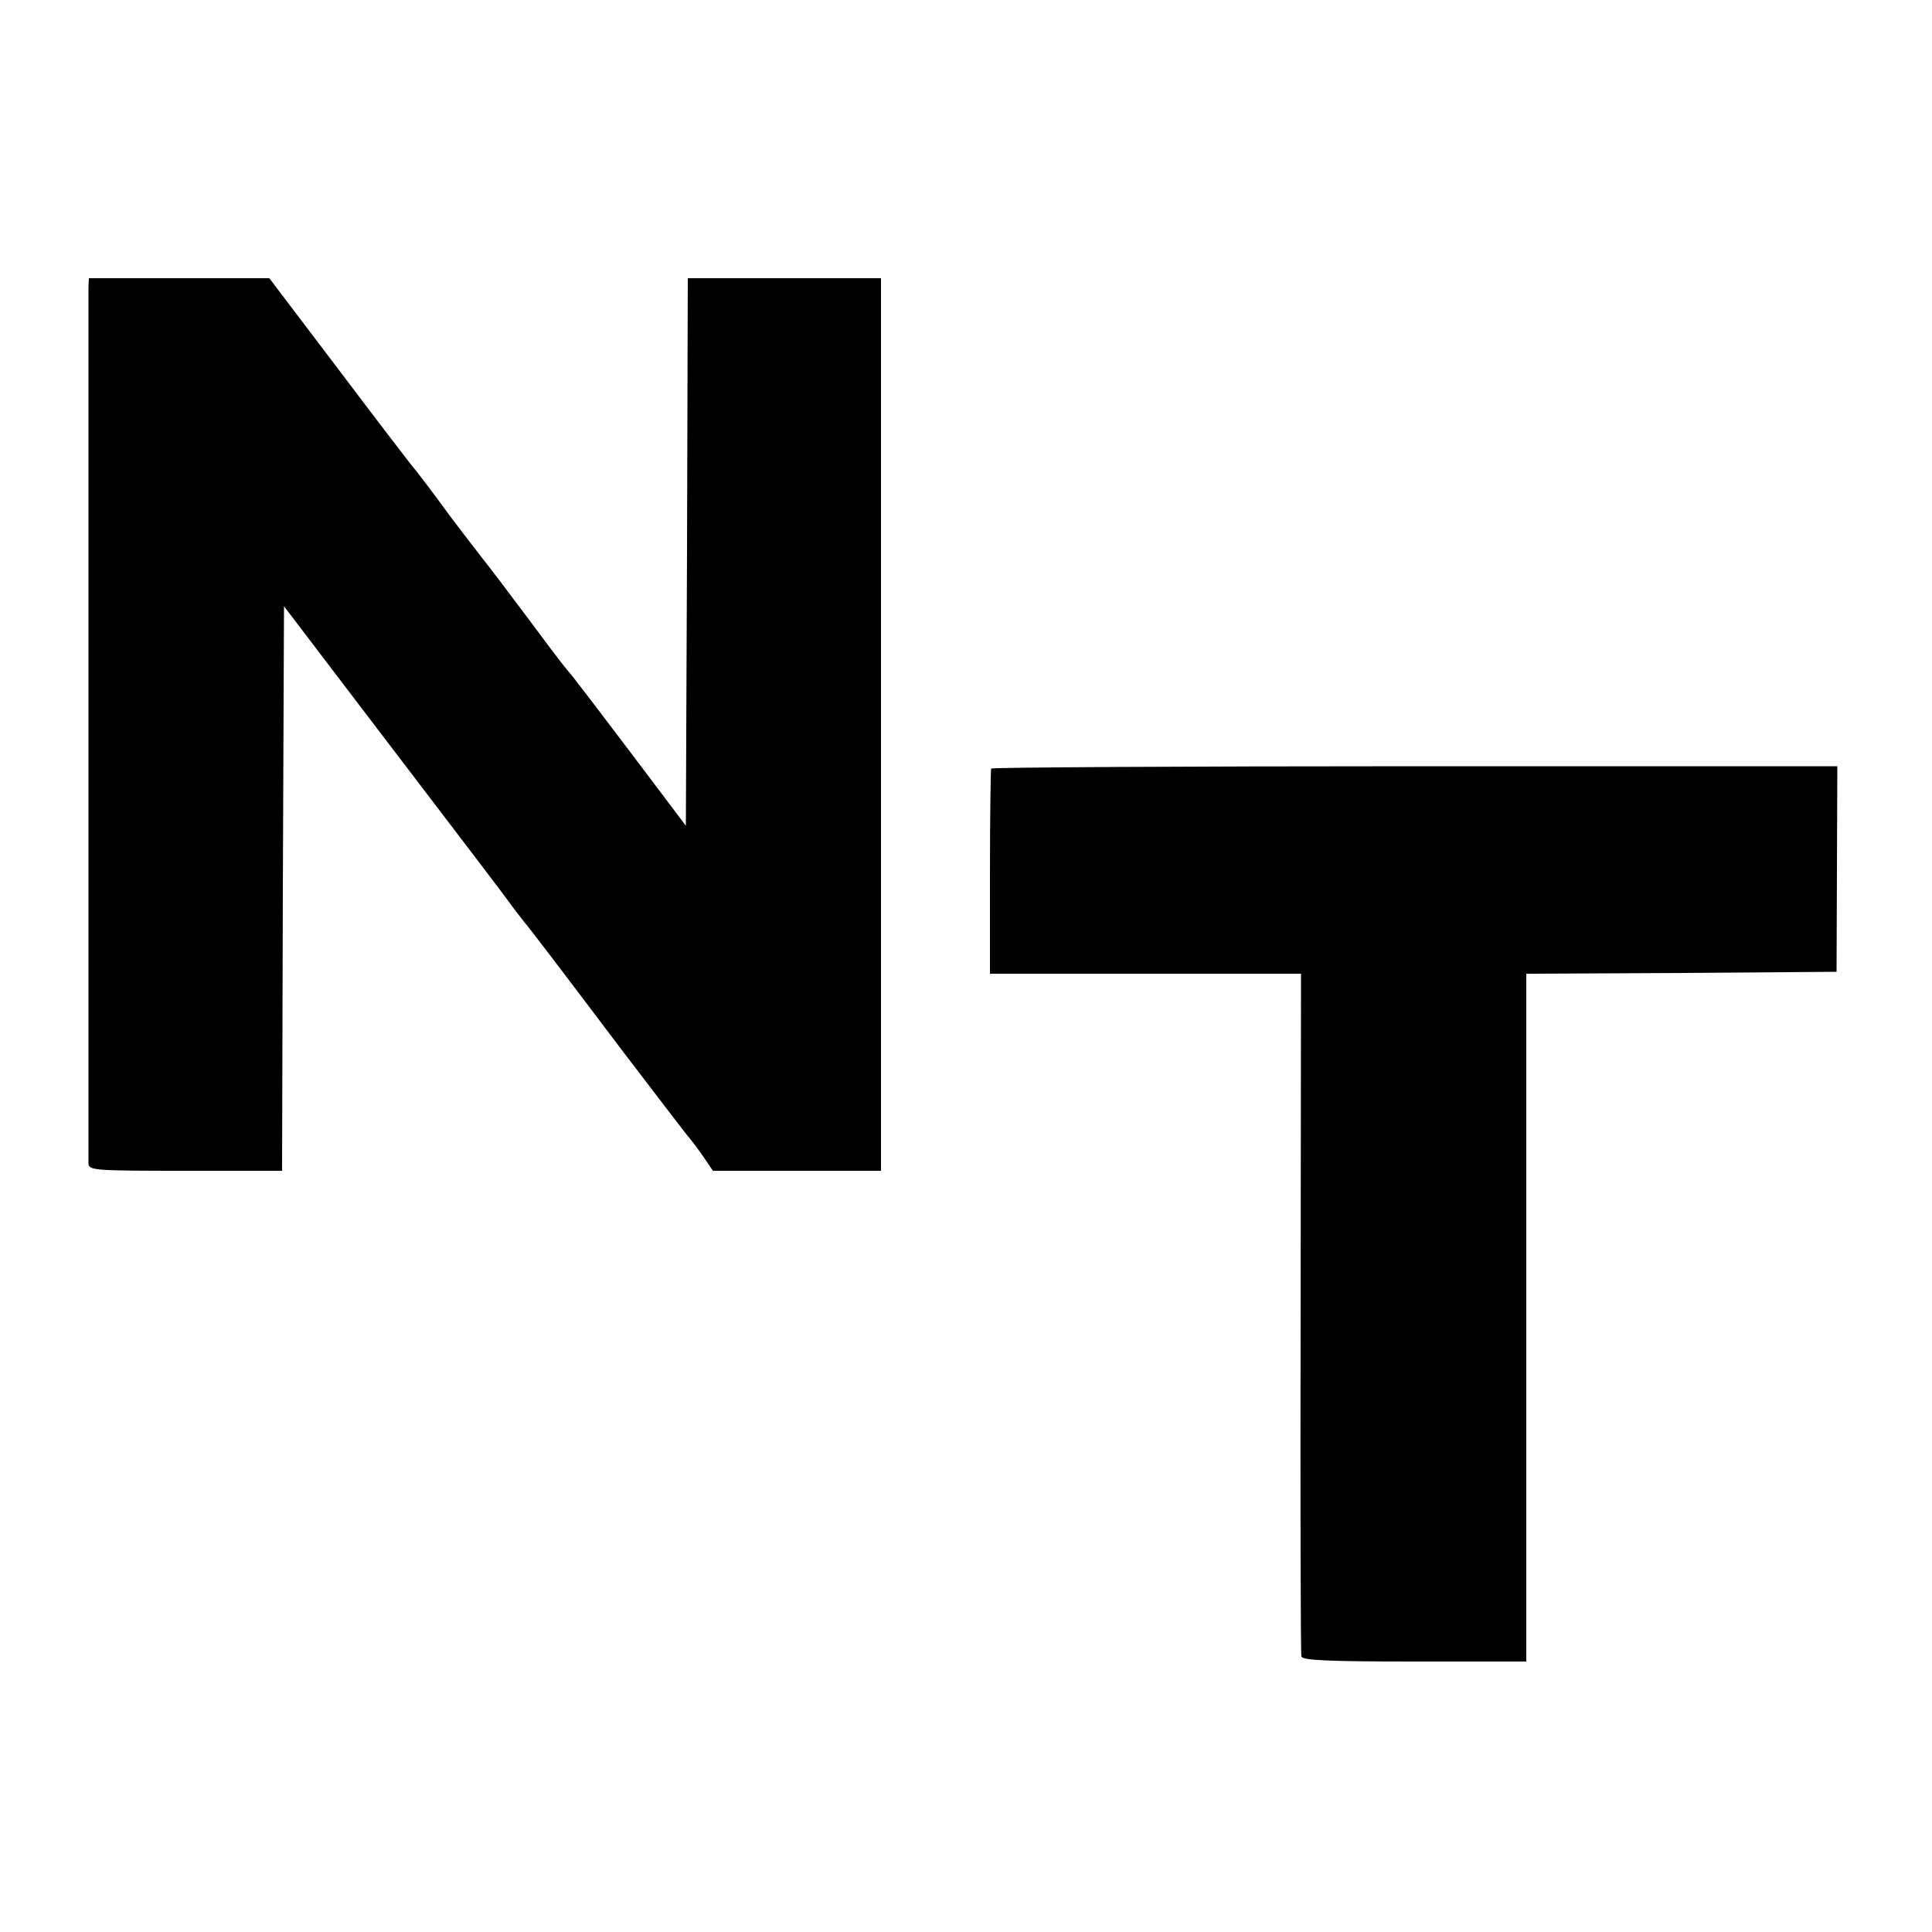 <?xml version="1.0" standalone="no"?>
<!DOCTYPE svg PUBLIC "-//W3C//DTD SVG 20010904//EN"
 "http://www.w3.org/TR/2001/REC-SVG-20010904/DTD/svg10.dtd">
<svg version="1.0" xmlns="http://www.w3.org/2000/svg"
 width="500pt" height="500pt" viewBox="0 0 500 500"
 preserveAspectRatio="xMidYMid meet">
<g transform="translate(0,500) scale(0.1,-0.1)"
fill="#000000" stroke="none">
<path d="M229 4258 c0 -30 0 -2247 0 -2270 1 -17 20 -18 251 -18 l250 0 2 730
3 731 185 -243 c304 -399 384 -503 405 -533 11 -15 25 -32 30 -39 13 -15 66
-84 260 -341 88 -115 164 -215 170 -221 5 -6 21 -27 35 -47 l25 -37 218 0 217
0 0 1155 0 1155 -250 0 -250 0 -2 -708 -3 -709 -135 179 c-74 98 -145 191
-157 206 -29 35 -25 29 -113 147 -41 55 -99 132 -130 171 -30 39 -64 83 -75
98 -36 50 -90 121 -100 132 -5 6 -91 118 -189 248 l-179 236 -234 0 -233 0 -1
-22z"/>
<path d="M2565 3011 c-1 -3 -3 -124 -3 -269 l0 -262 402 0 403 0 -1 -877 c-1
-483 0 -884 2 -890 3 -10 71 -13 293 -13 l289 0 0 890 0 890 402 2 401 3 1
266 1 266 -1093 0 c-601 0 -1095 -3 -1097 -6z"/>
</g>
</svg>
